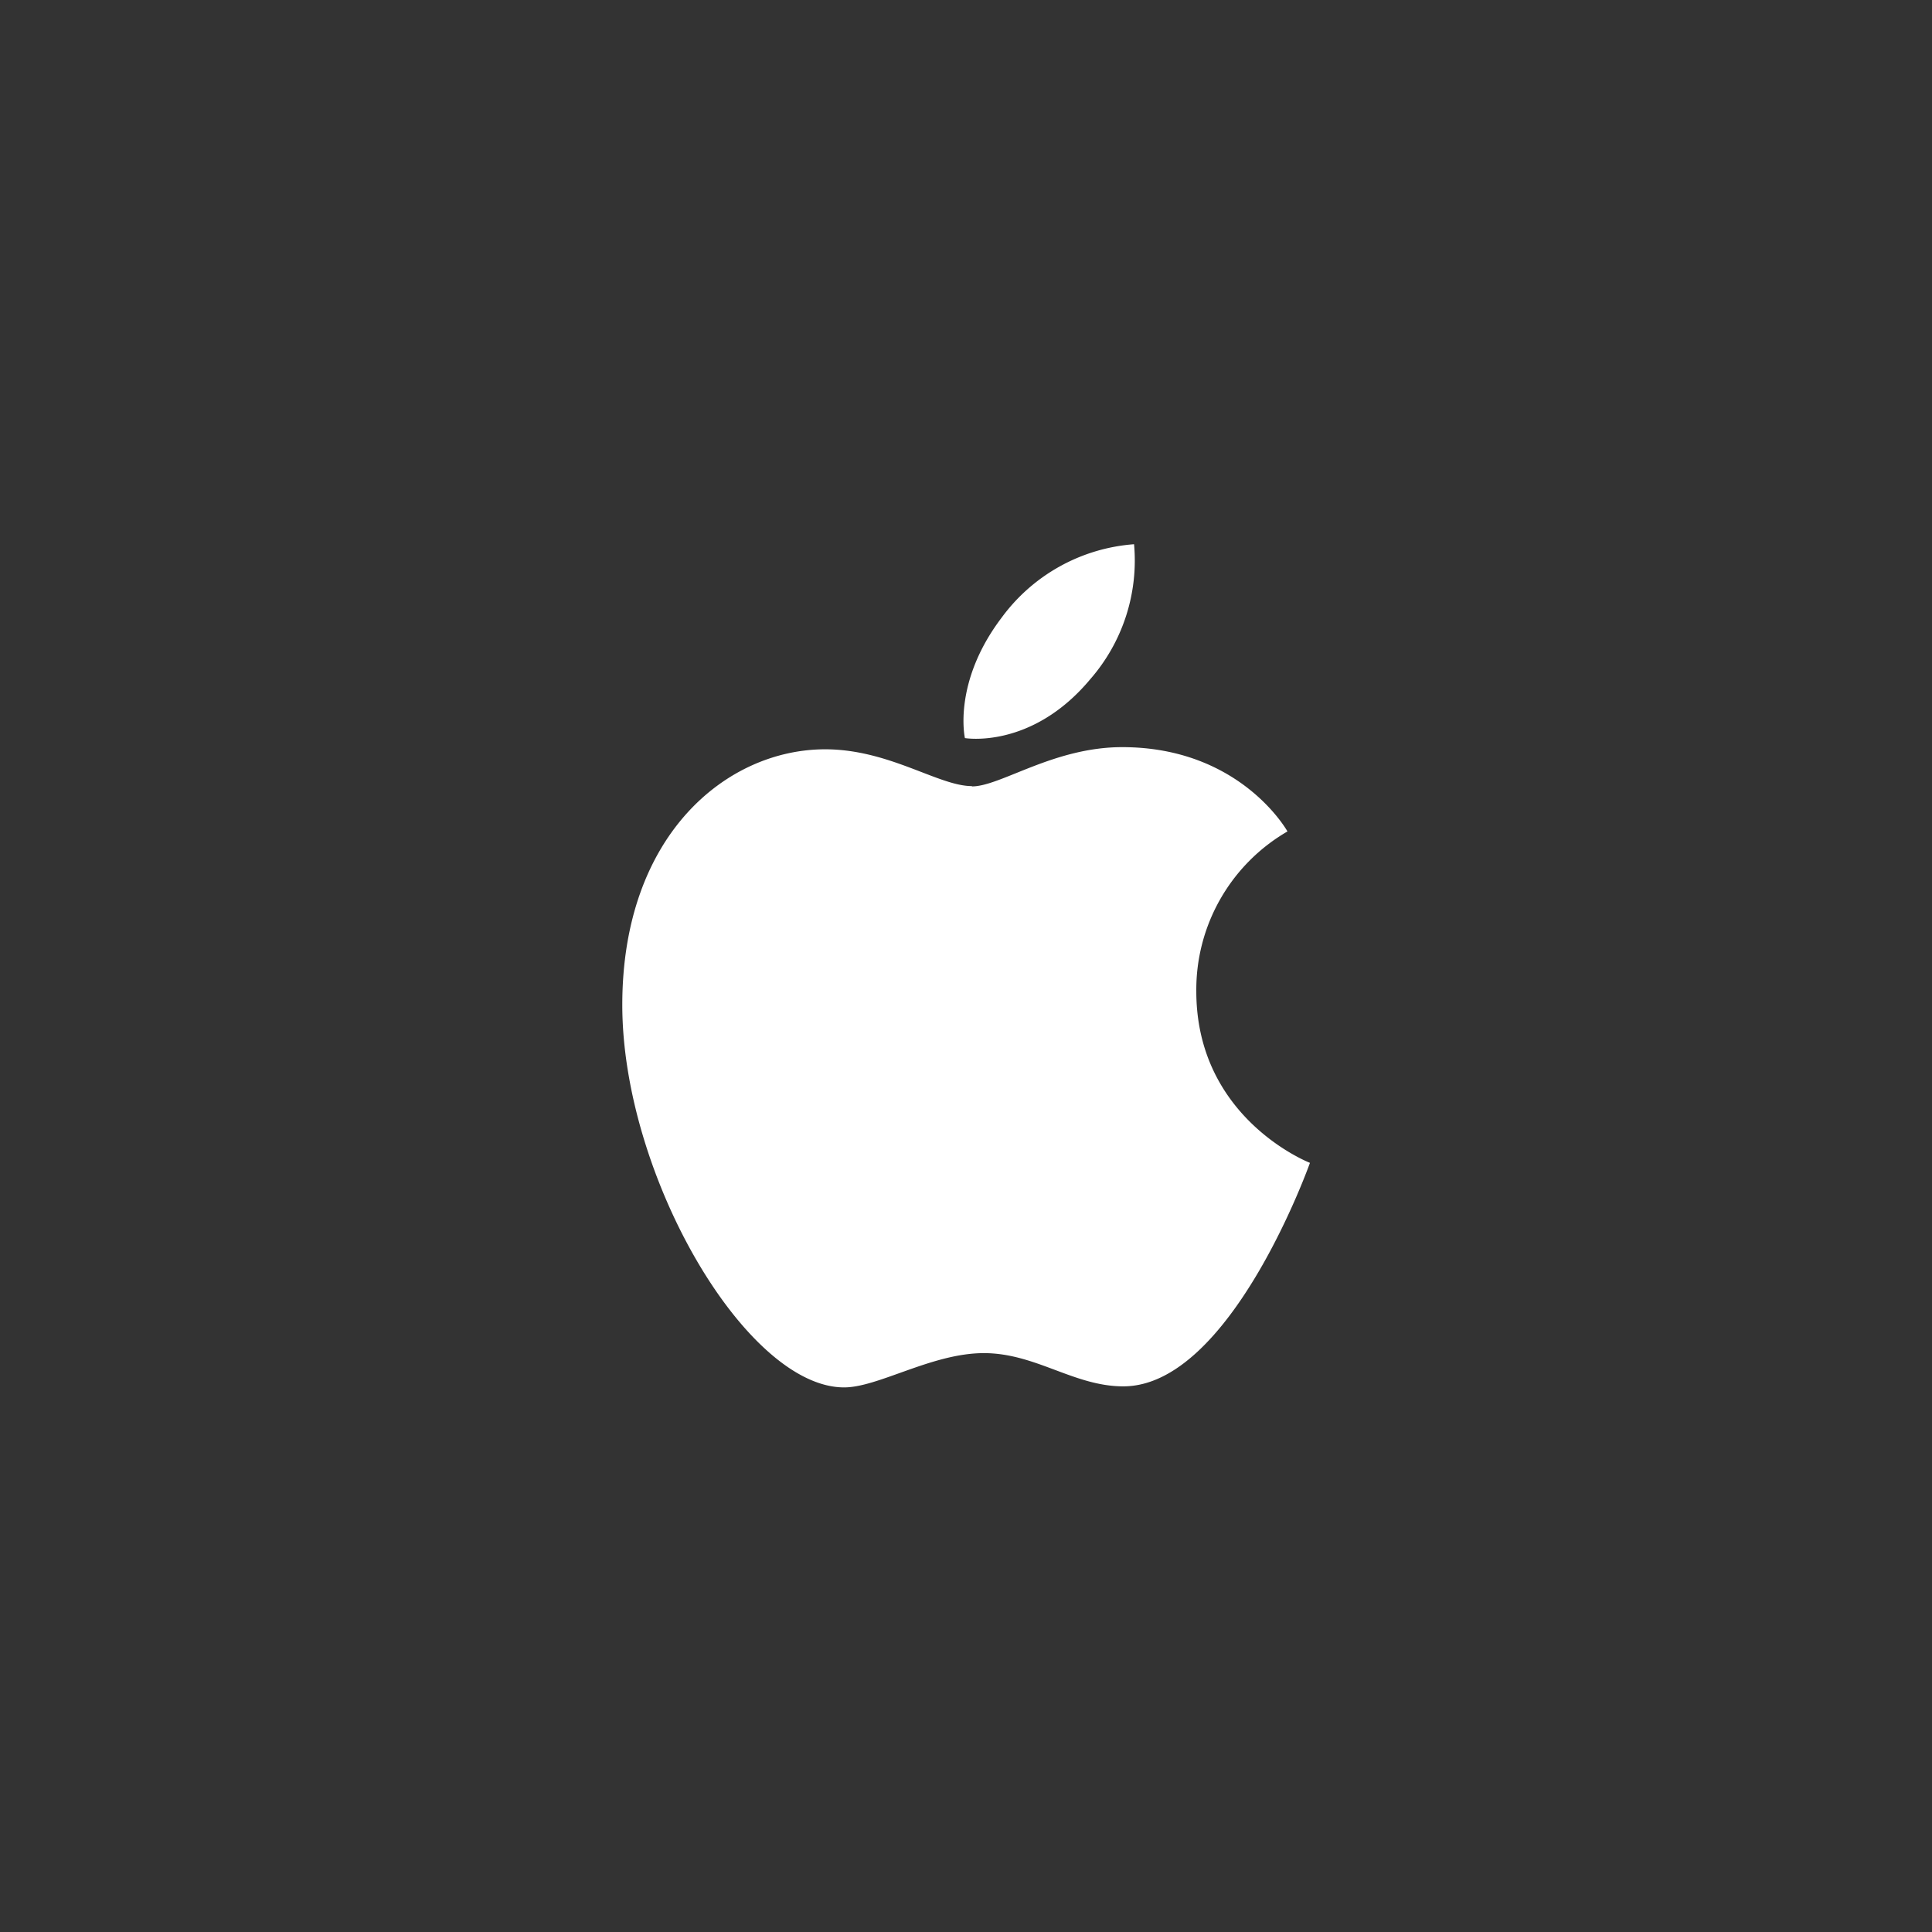 <svg id="RETAILER_LOGOS_APPLE" data-name="RETAILER LOGOS_APPLE" xmlns="http://www.w3.org/2000/svg" width="136" height="136" viewBox="0 0 136 136">
  <rect x="0" y="0" width="136" height="136" fill="#333333" stroke="none"/>
  <rect id="Rectangle_1779" data-name="Rectangle 1779" width="136" height="136" fill="none"/>
  <g id="Grupo_39" data-name="Grupo 39" transform="translate(43.802 38.311)">
    <path id="Trazado_49" data-name="Trazado 49" d="M34.6,21.8a12.723,12.723,0,0,1,9.316-5.161,12.7,12.7,0,0,1-3.073,9.49c-4.136,4.967-8.833,4.156-8.833,4.156s-.889-3.9,2.59-8.485" transform="translate(-7.888 -16.64)" fill="#fff" fill-rule="evenodd"/>
    <path id="Trazado_50" data-name="Trazado 50" d="M44.1,26.794c2.01,0,5.74-2.764,10.572-2.764,8.35,0,11.635,5.934,11.635,5.934a12.875,12.875,0,0,0-6.417,11.249c0,8.988,8,12.08,8,12.08S62.311,69.026,54.754,69.026c-3.479,0-6.166-2.339-9.819-2.339S37.513,69.1,35.1,69.1c-6.9,0-15.617-14.921-15.617-26.924s7.383-17.994,14.283-17.994c4.5,0,7.982,2.59,10.321,2.59" transform="translate(-19.48 -9.747)" fill="#fff" fill-rule="evenodd"/>
  </g>
</svg>
